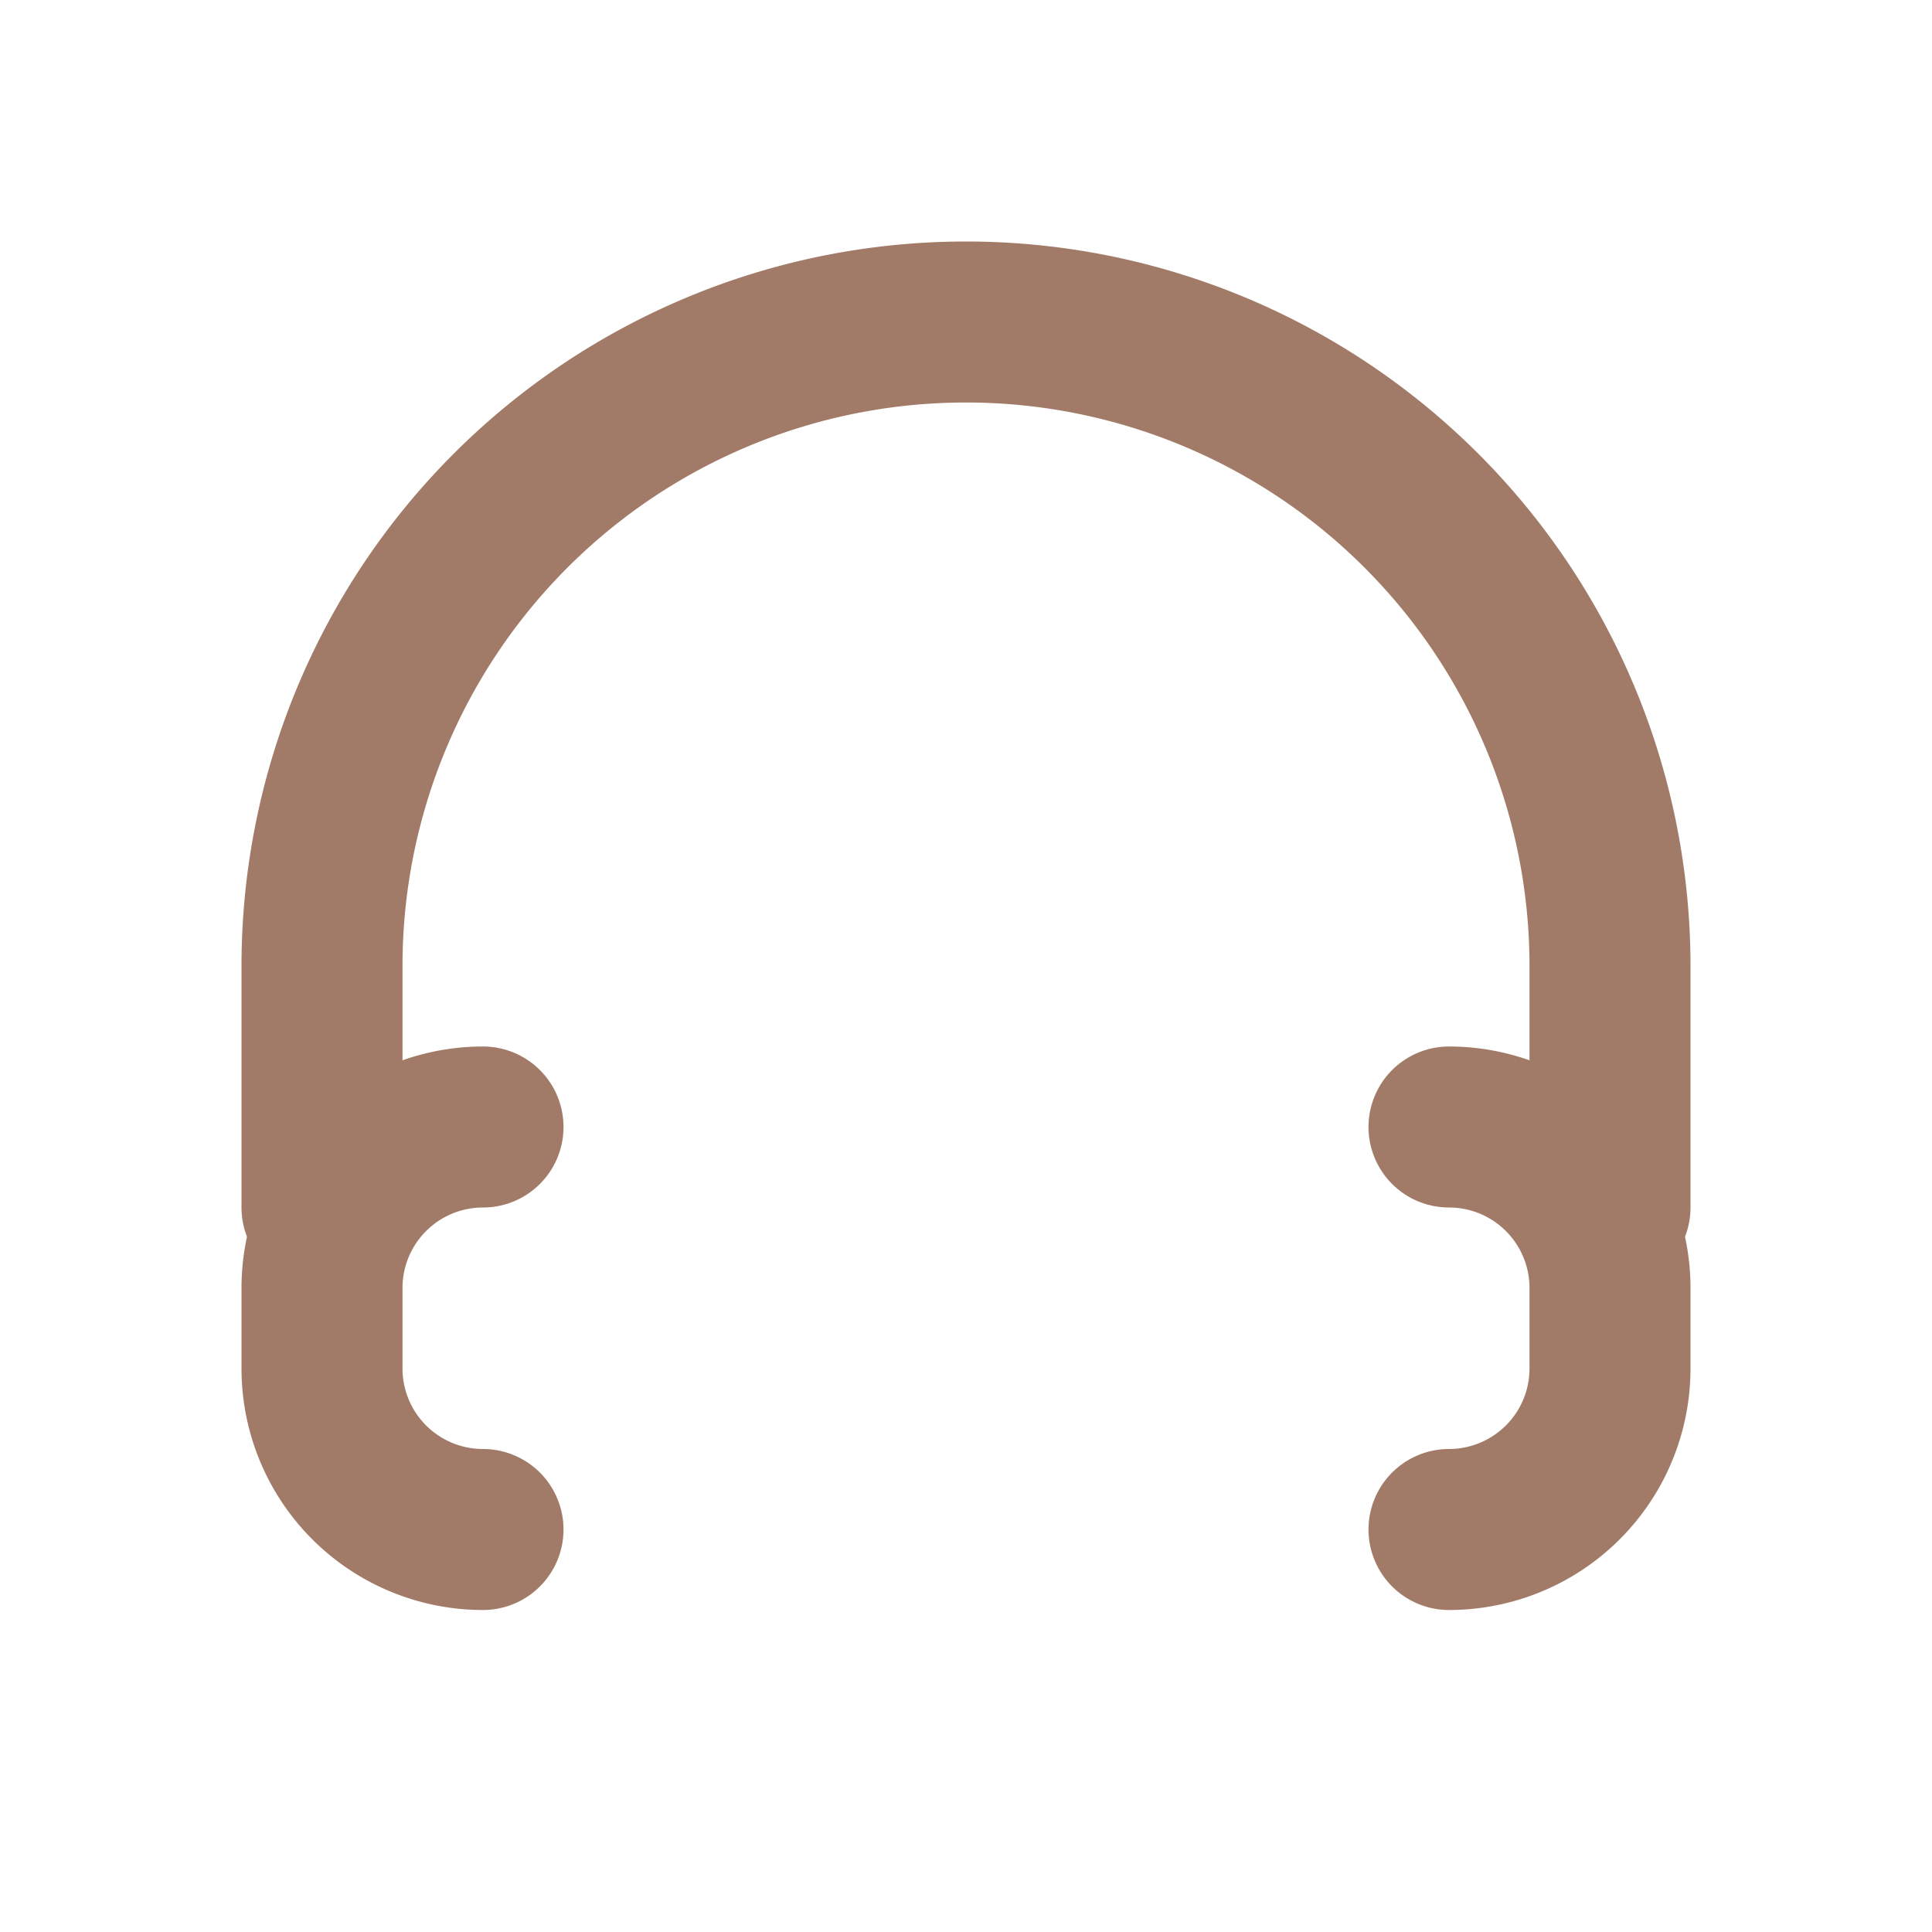 <svg stroke-linejoin="round" stroke-linecap="round" stroke-width="2" stroke="#a27b68" fill="none" viewBox="0 0 24 24" height="24" width="24" xmlns="http://www.w3.org/2000/svg">
  <path d="M4 15v-3a8 8 0 0 1 16 0v3"></path>
  <path d="M18 19a2 2 0 0 0 2-2v-1a2 2 0 0 0-2-2"></path>
  <path d="M6 19a2 2 0 0 1-2-2v-1a2 2 0 0 1 2-2"></path>
</svg>
